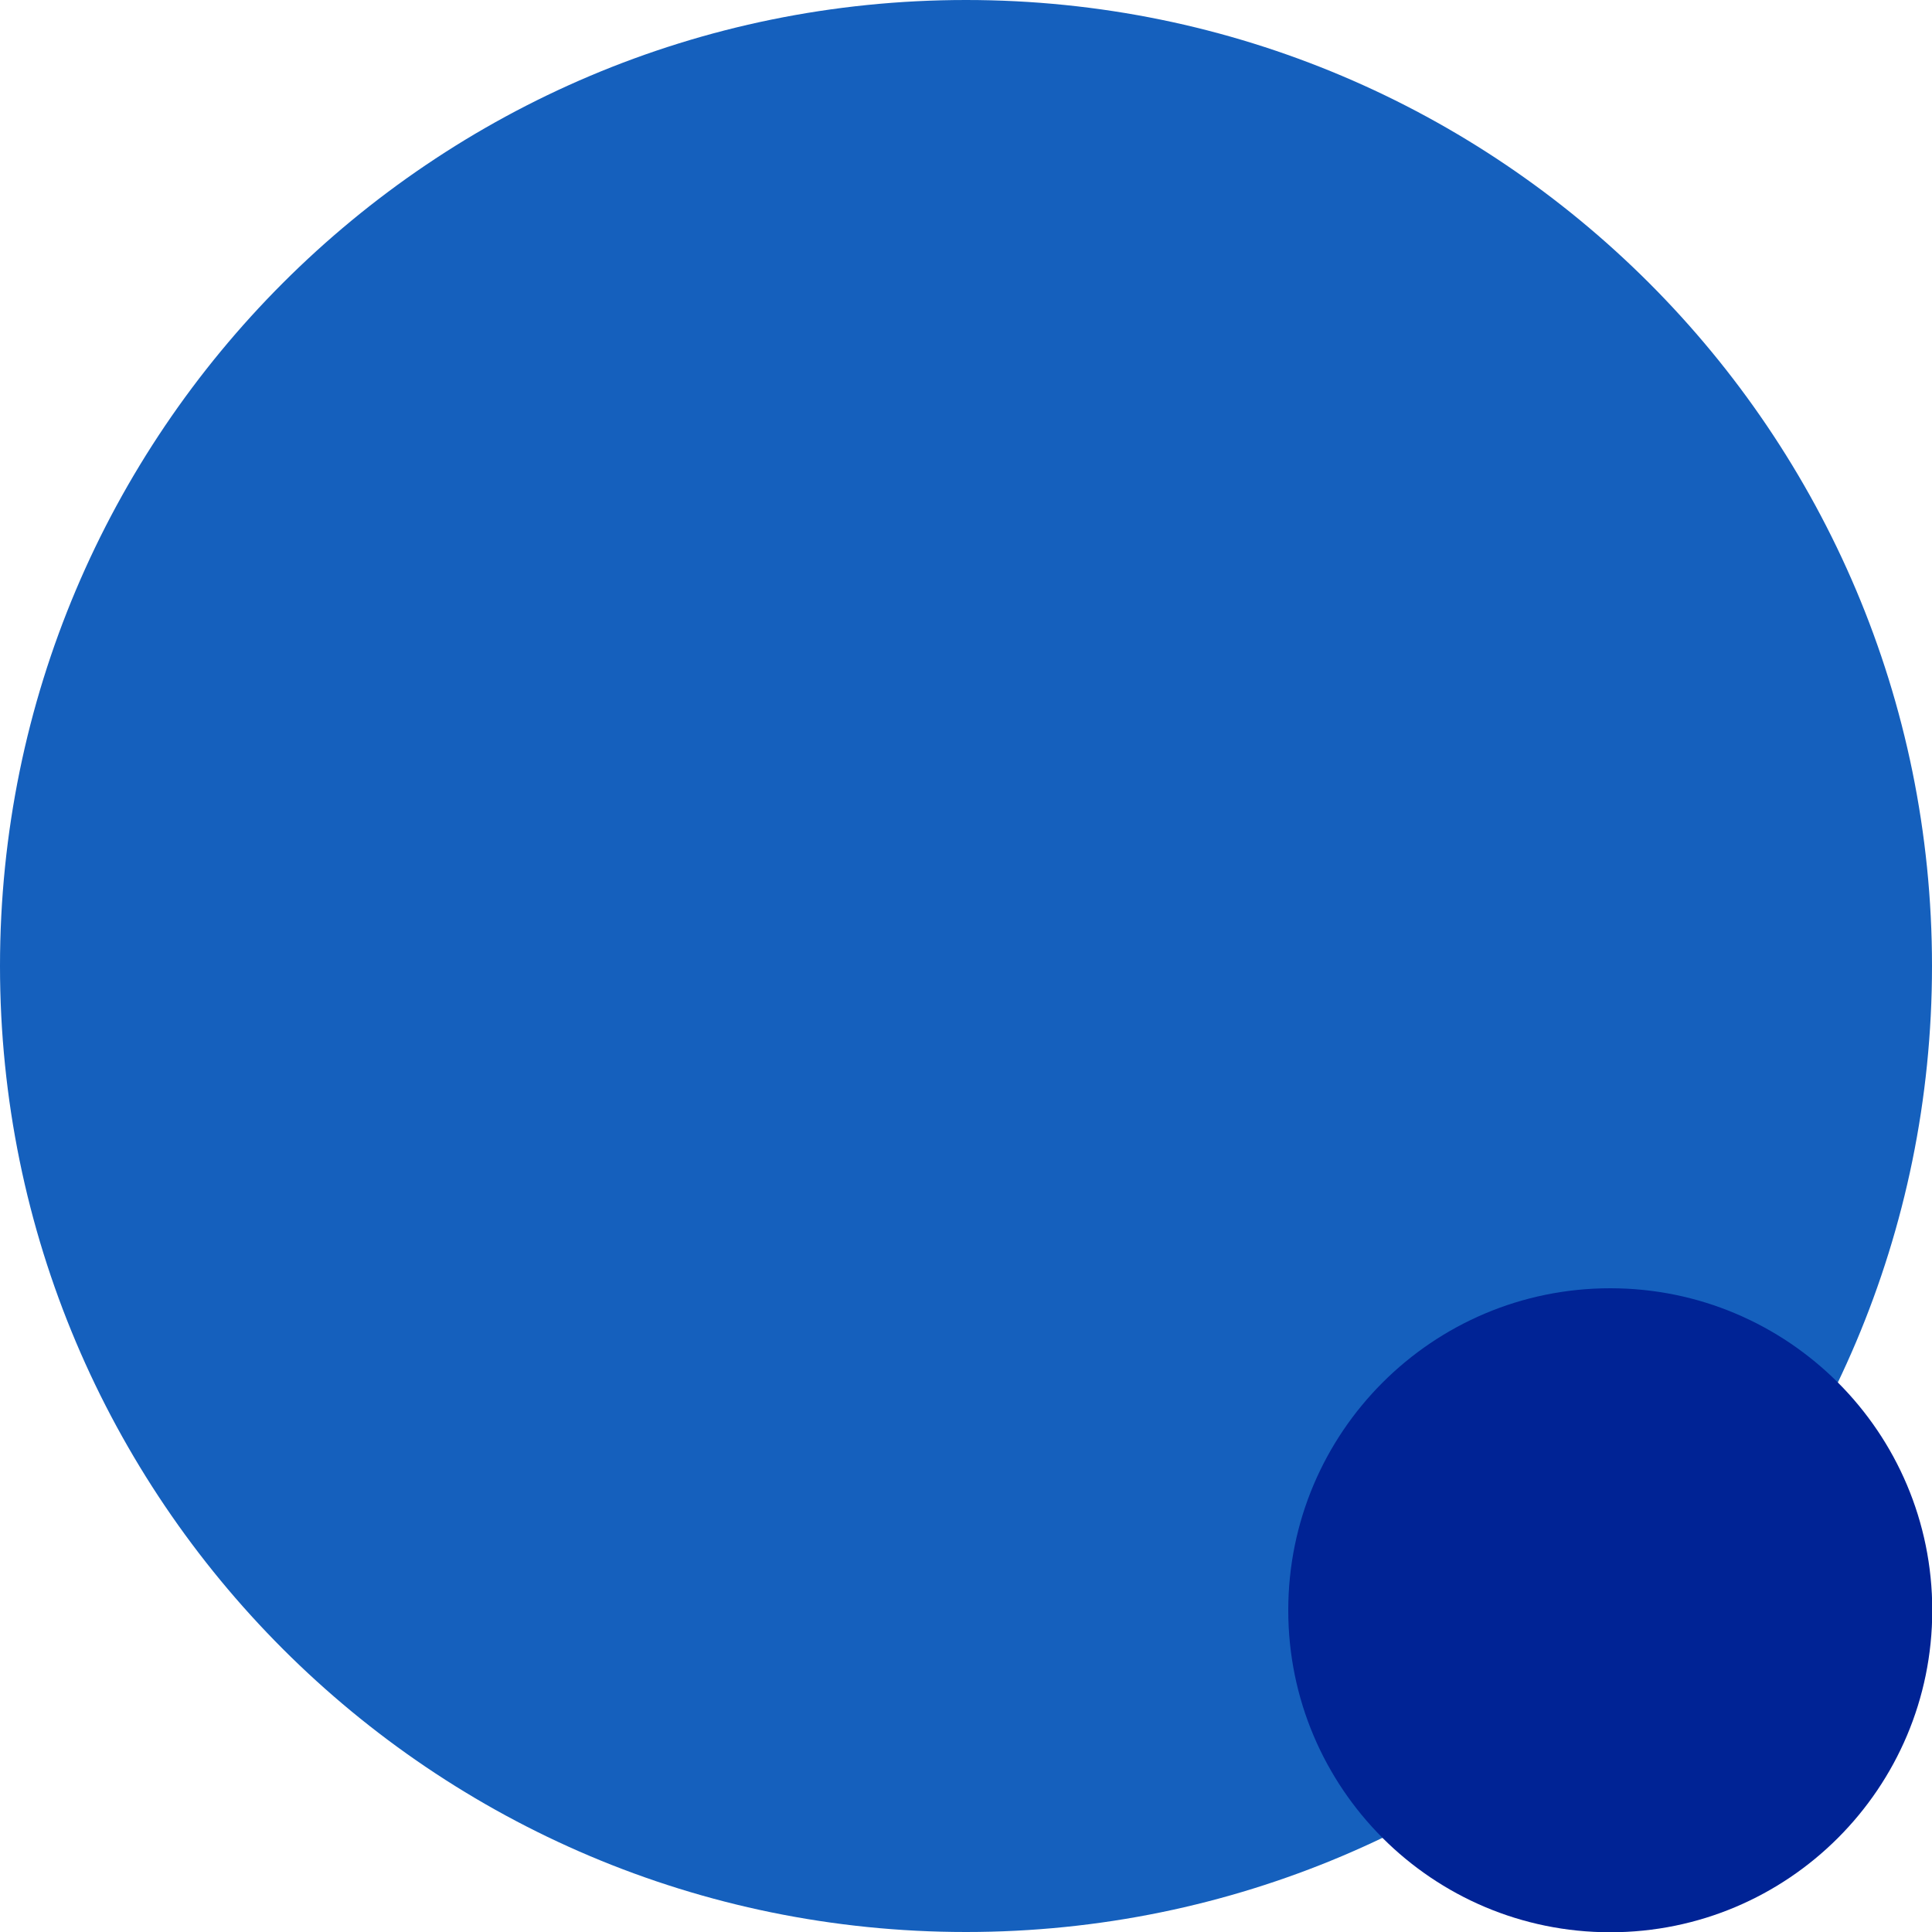 <?xml version="1.0" encoding="UTF-8"?>
<svg data-bbox="0 0 5000.67 5000.67" xmlns="http://www.w3.org/2000/svg" viewBox="0 0 5000 5000" height="5000" width="5000" data-type="color">
    <g>
        <defs fill="none">
            <clipPath id="e86cdf75-39bd-439d-8e8e-d000f6f64ebc">
                <path d="M5000 0v5000H0V0z"/>
            </clipPath>
        </defs>
        <g clip-path="url(#e86cdf75-39bd-439d-8e8e-d000f6f64ebc)">
            <path fill-rule="evenodd" fill="#1560BD" d="M0 2500C0 1119.29 1119.29 0 2500 0s2500 1119.29 2500 2500-1119.29 2500-2500 2500S0 3880.71 0 2500" data-color="1"/>
            <path fill-rule="evenodd" fill="#002395" d="M3334 4167.335c0-460.238 373.097-833.335 833.335-833.335 460.235 0 833.335 373.097 833.335 833.335 0 460.235-373.1 833.335-833.335 833.335-460.238 0-833.335-373.1-833.335-833.335" data-color="2"/>
        </g>
    </g>
</svg>
